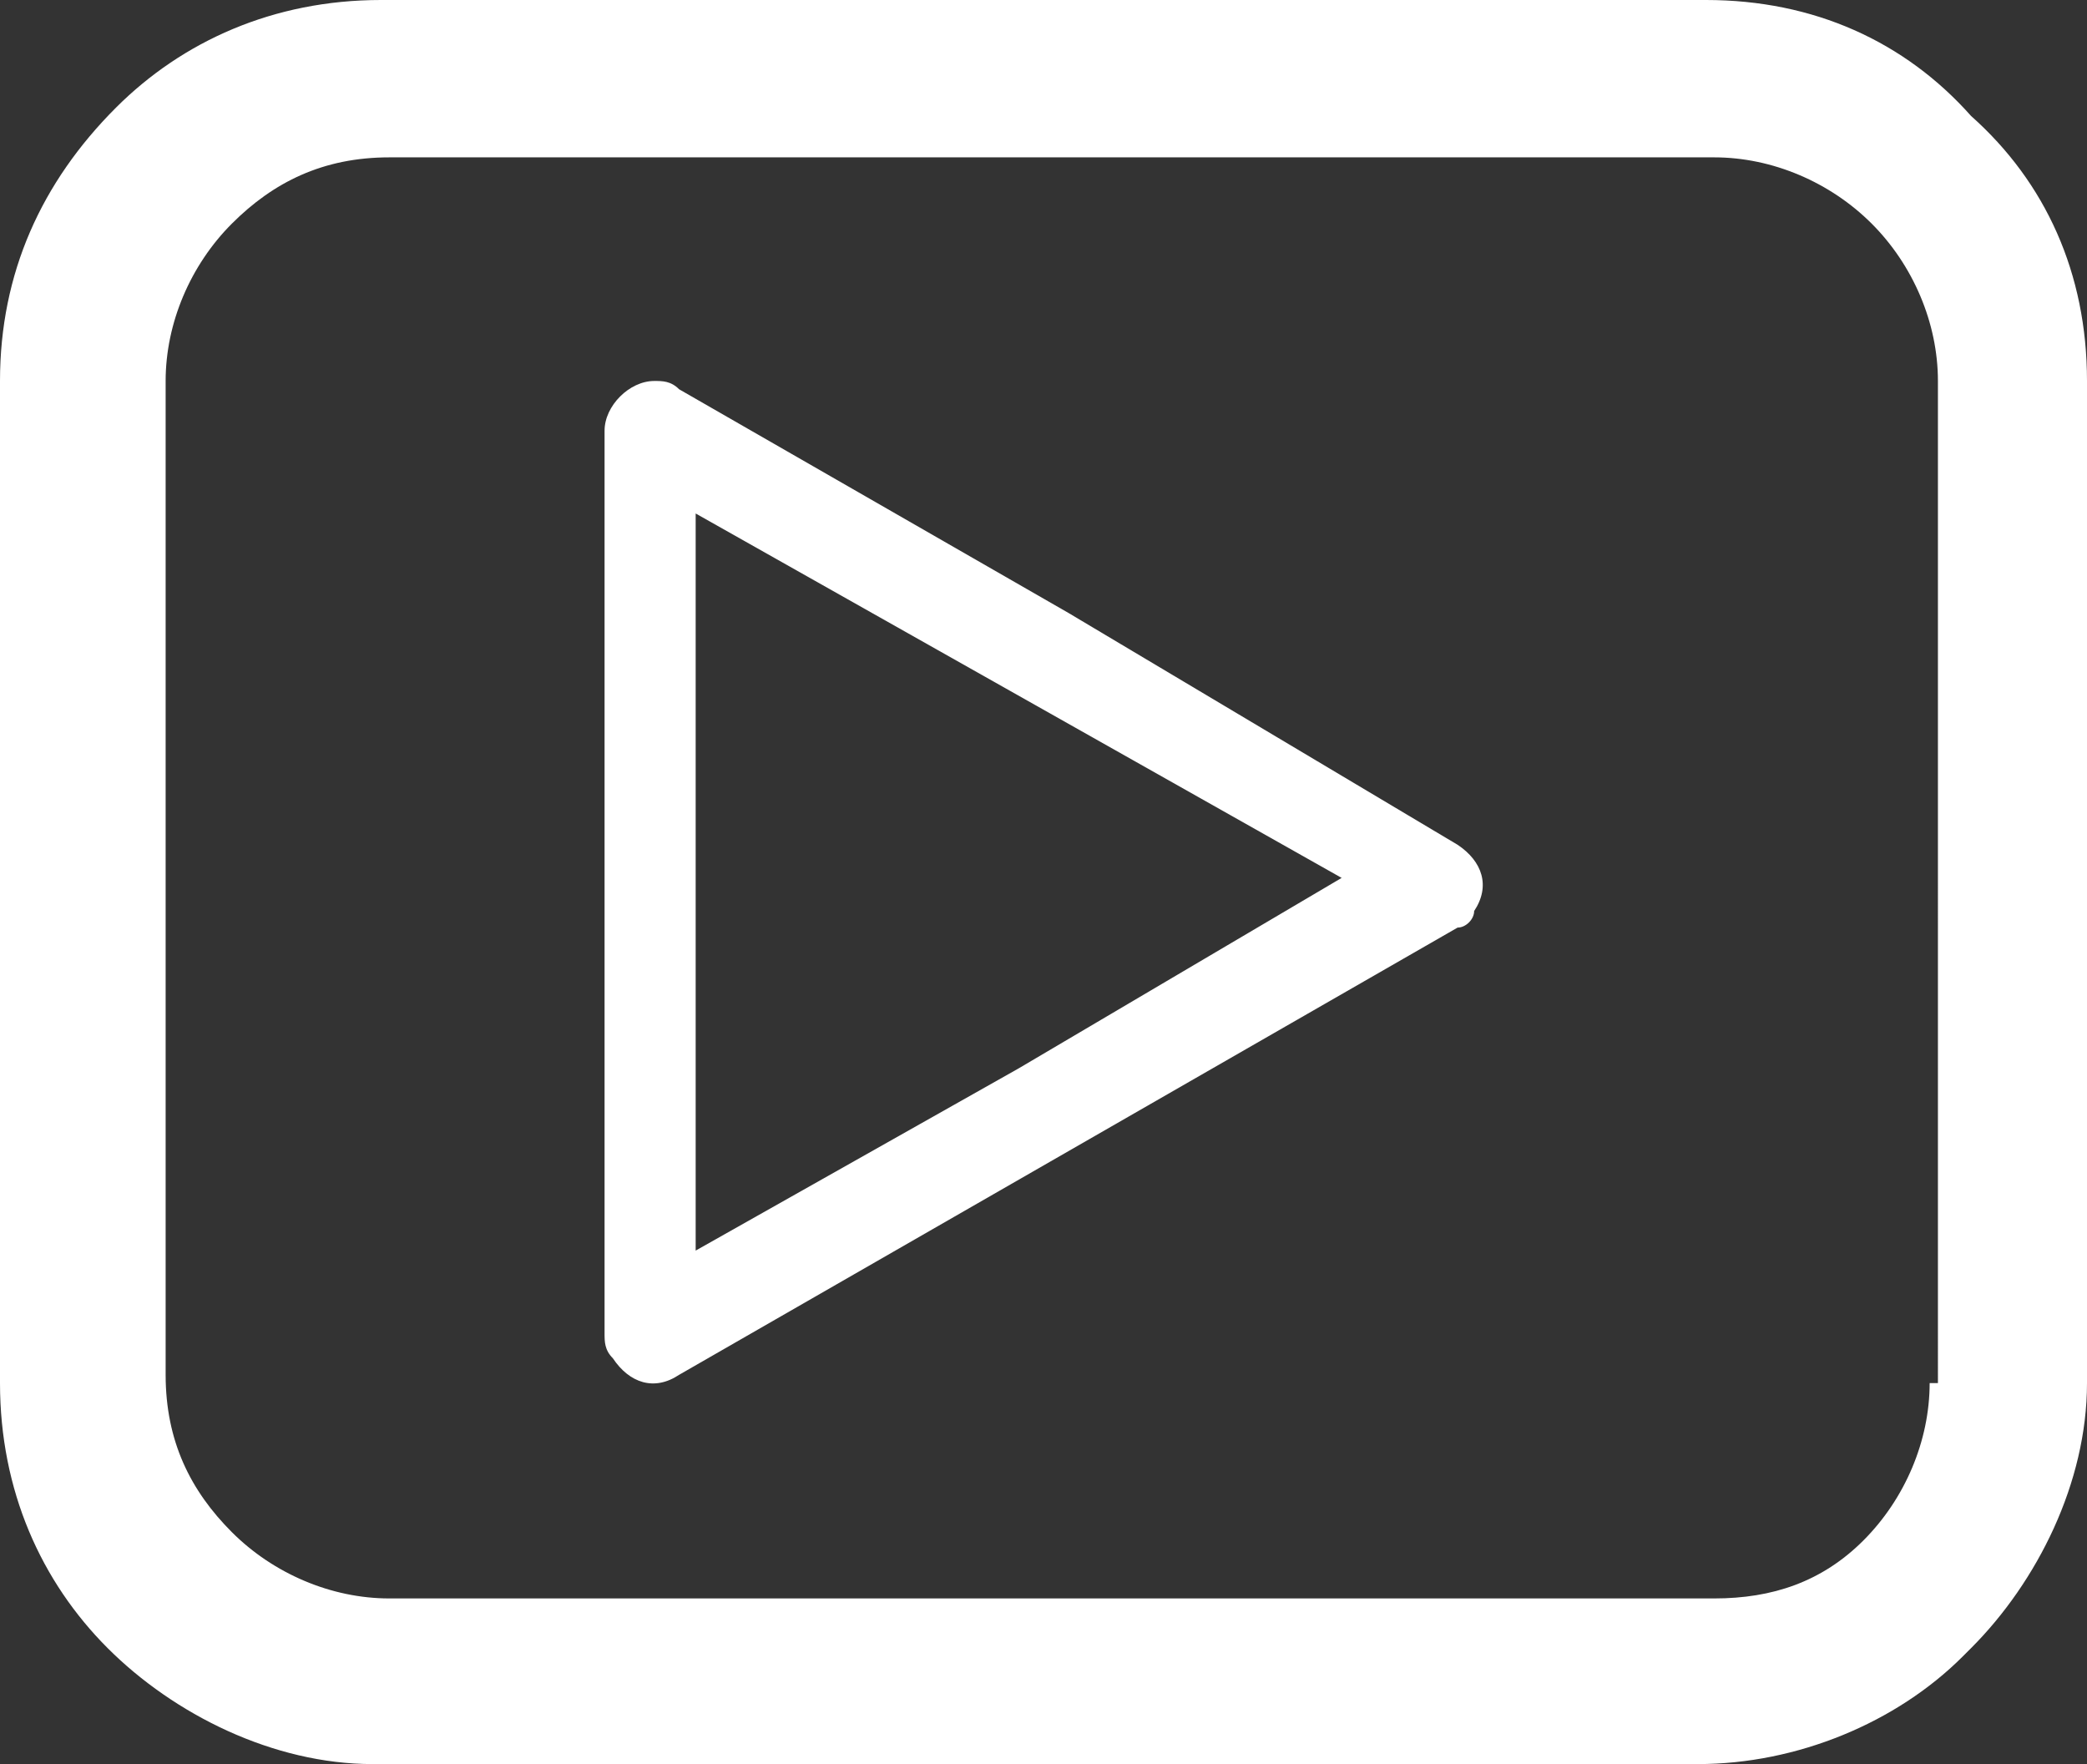 <?xml version="1.0" encoding="utf-8"?>
<!-- Generator: Adobe Illustrator 22.0.0, SVG Export Plug-In . SVG Version: 6.00 Build 0)  -->
<svg version="1.1" id="Calque_1" xmlns="http://www.w3.org/2000/svg" xmlns:xlink="http://www.w3.org/1999/xlink" x="0px" y="0px"
	 viewBox="0 0 25.2 21.3" style="enable-background:new 0 0 25.2 21.3;" xml:space="preserve">
<rect x="0" y="0" width="25.2" height="21.3" fill="#333333" stroke="none"/>
<style type="text/css">
	.st0{fill:#FFFFFF;}
</style>
<path class="st0" d="M12.3,12.9l-3.9,2.2V6.2l3.9,2.2l3.9,2.2L12.3,12.9z M12.9,7.4L8.2,4.7C8.1,4.6,8,4.6,7.9,4.6
	c-0.3,0-0.6,0.3-0.6,0.6v10.9h0c0,0.1,0,0.2,0.1,0.3c0.2,0.3,0.5,0.4,0.8,0.2l4.7-2.7l4.7-2.7c0.1,0,0.2-0.1,0.2-0.2
	c0.2-0.3,0.1-0.6-0.2-0.8L12.9,7.4z M23.3,16.7c0,0.7-0.3,1.4-0.8,1.9l0,0c-0.5,0.5-1.1,0.7-1.8,0.7h-16c-0.7,0-1.4-0.3-1.9-0.8v0
	c-0.5-0.5-0.8-1.1-0.8-1.9V4.6c0-0.7,0.3-1.4,0.8-1.9v0c0.5-0.5,1.1-0.8,1.9-0.8h16c0.7,0,1.4,0.3,1.9,0.8c0.5,0.5,0.8,1.2,0.8,1.9
	V16.7z M23.8,1.4C23,0.5,21.9,0,20.6,0h-16C3.3,0,2.2,0.5,1.4,1.3l0,0l0,0C0.5,2.2,0,3.3,0,4.6v12.1c0,1.3,0.5,2.4,1.3,3.2l0,0l0,0
	c0.8,0.8,2,1.4,3.2,1.4h16c1.2,0,2.4-0.5,3.2-1.3l0.1-0.1c0.8-0.8,1.4-2,1.4-3.2V4.6C25.2,3.3,24.7,2.2,23.8,1.4"/>
</svg>
